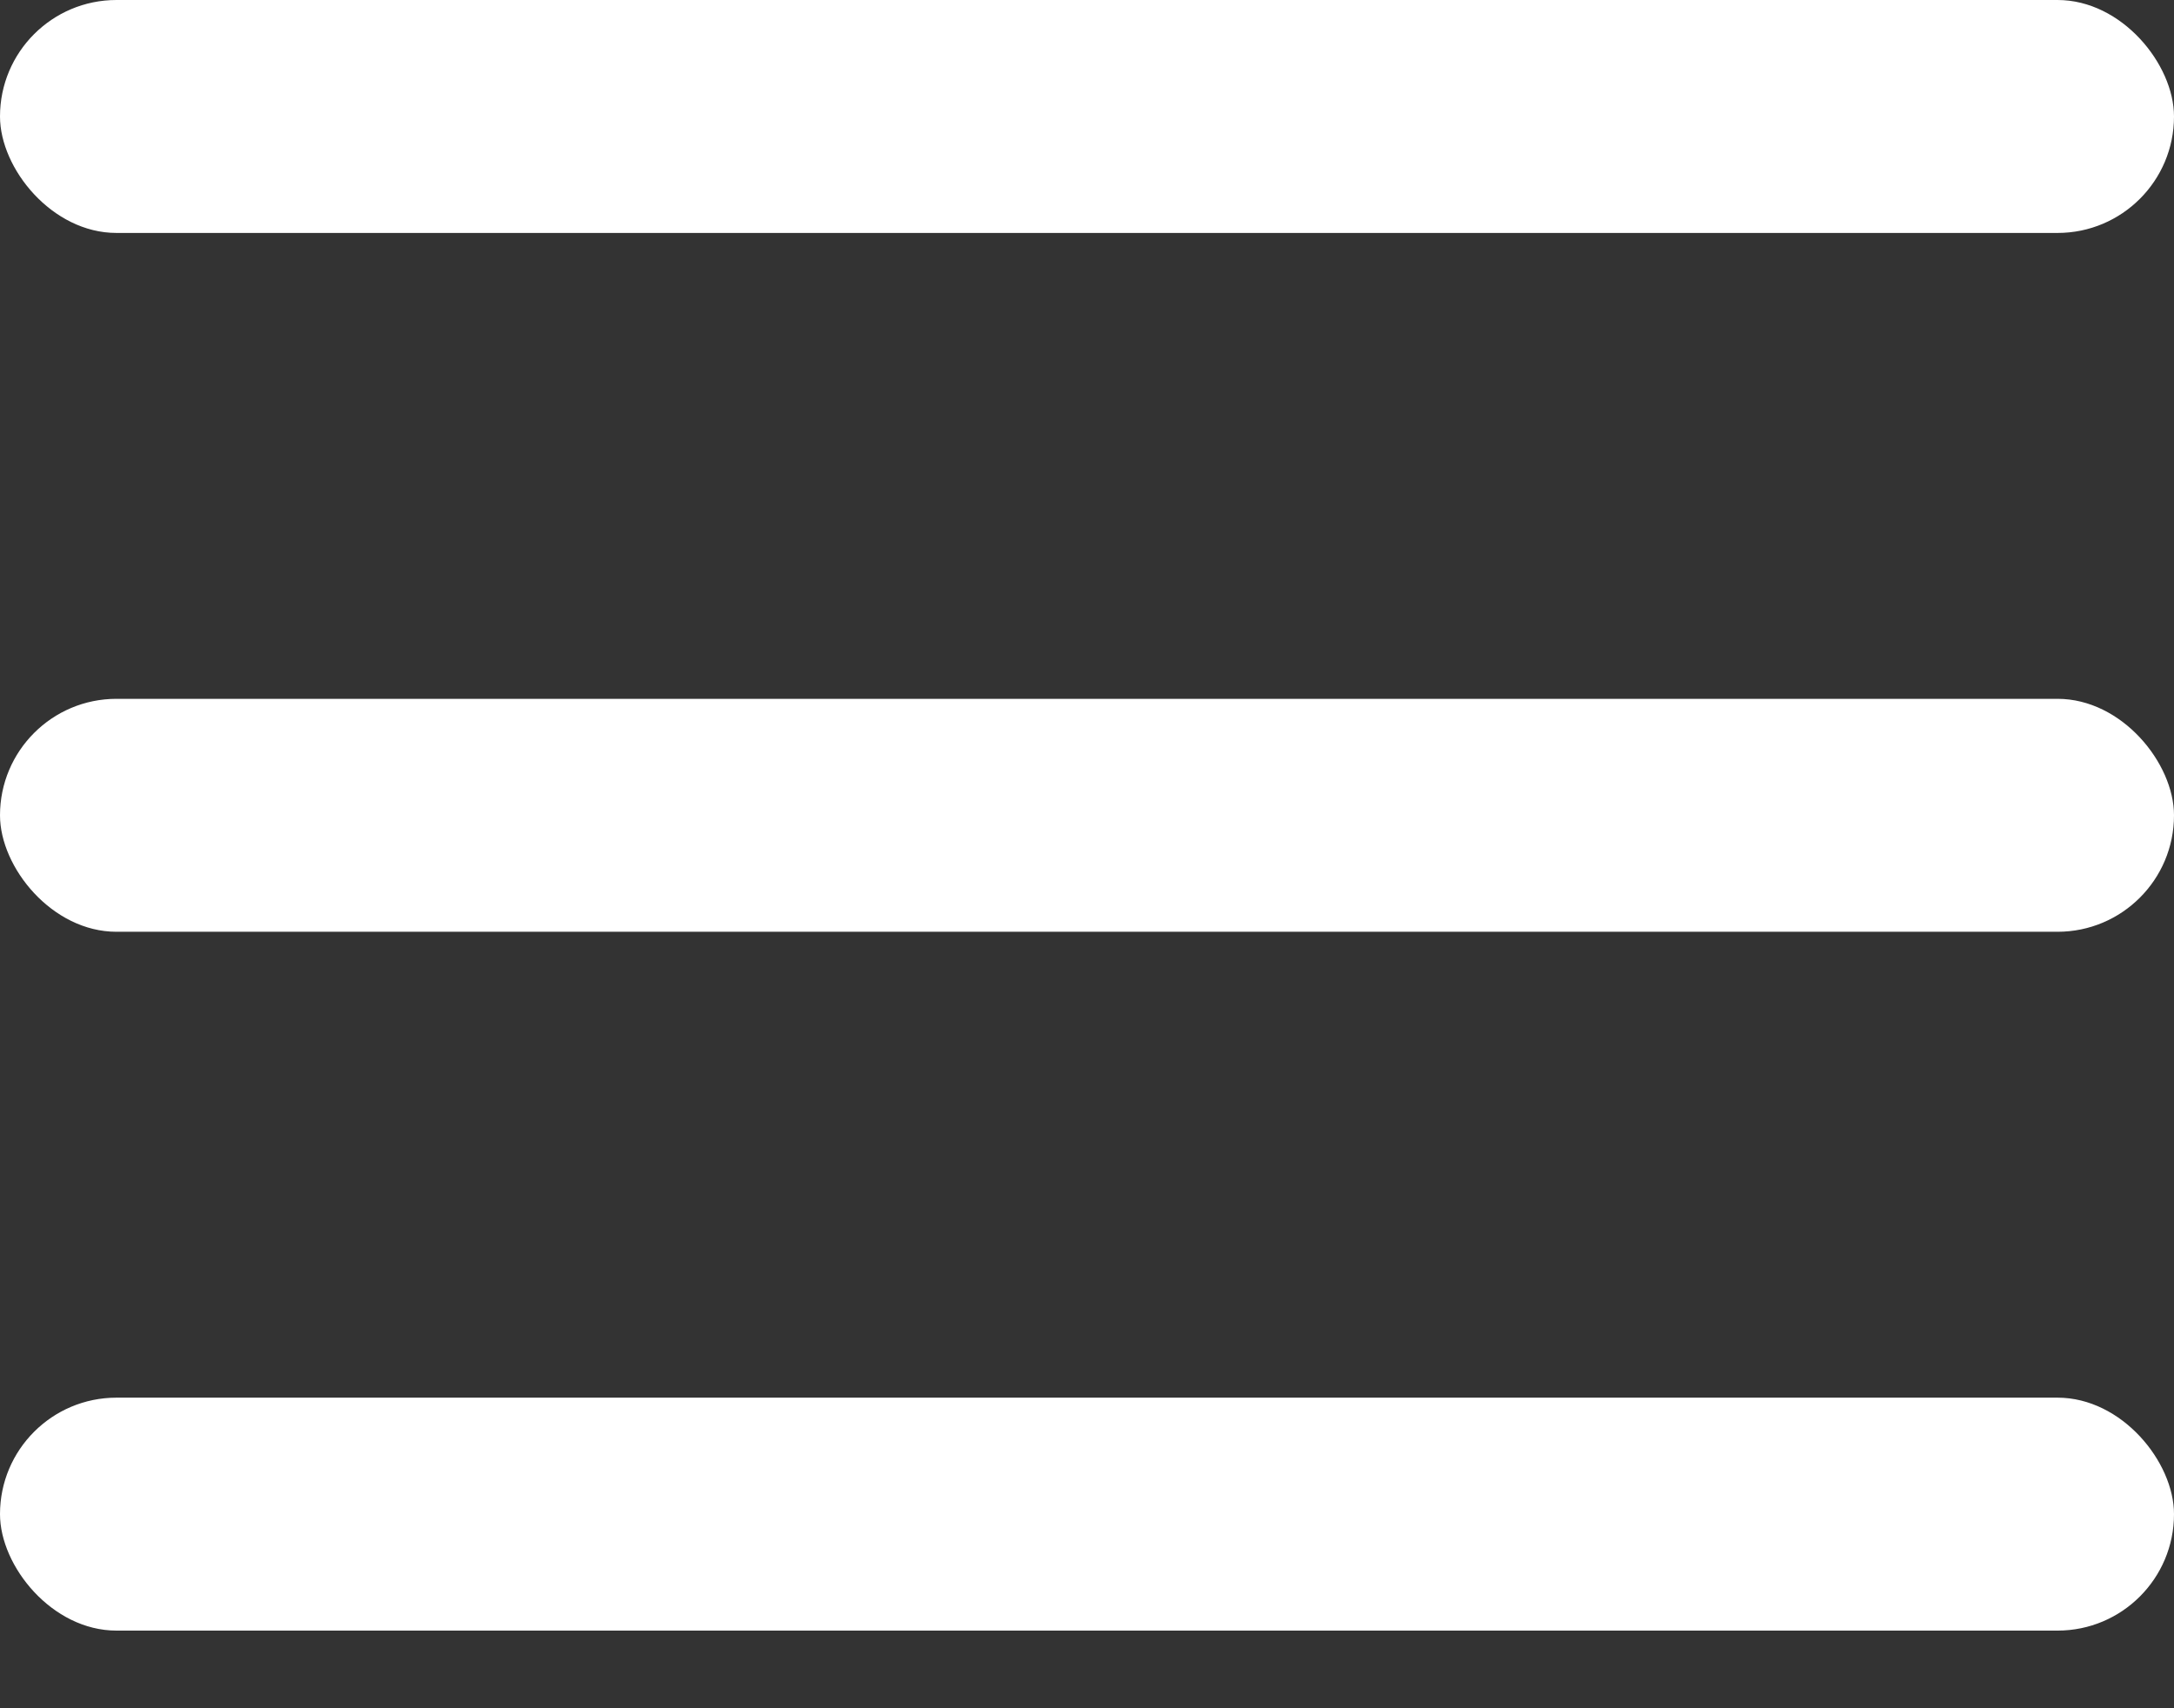 <?xml version="1.0" encoding="UTF-8"?> <svg xmlns="http://www.w3.org/2000/svg" width="14" height="11" viewBox="0 0 14 11" fill="none"><rect x="0" y="0" width="14" height="11" fill="#333333" stroke="none"/> <rect width="14" height="1.5" rx="0.75" fill="white"></rect> <rect y="9" width="14" height="1.5" rx="0.75" fill="white"></rect> <rect y="4.5" width="14" height="1.5" rx="0.75" fill="white"></rect> </svg> 